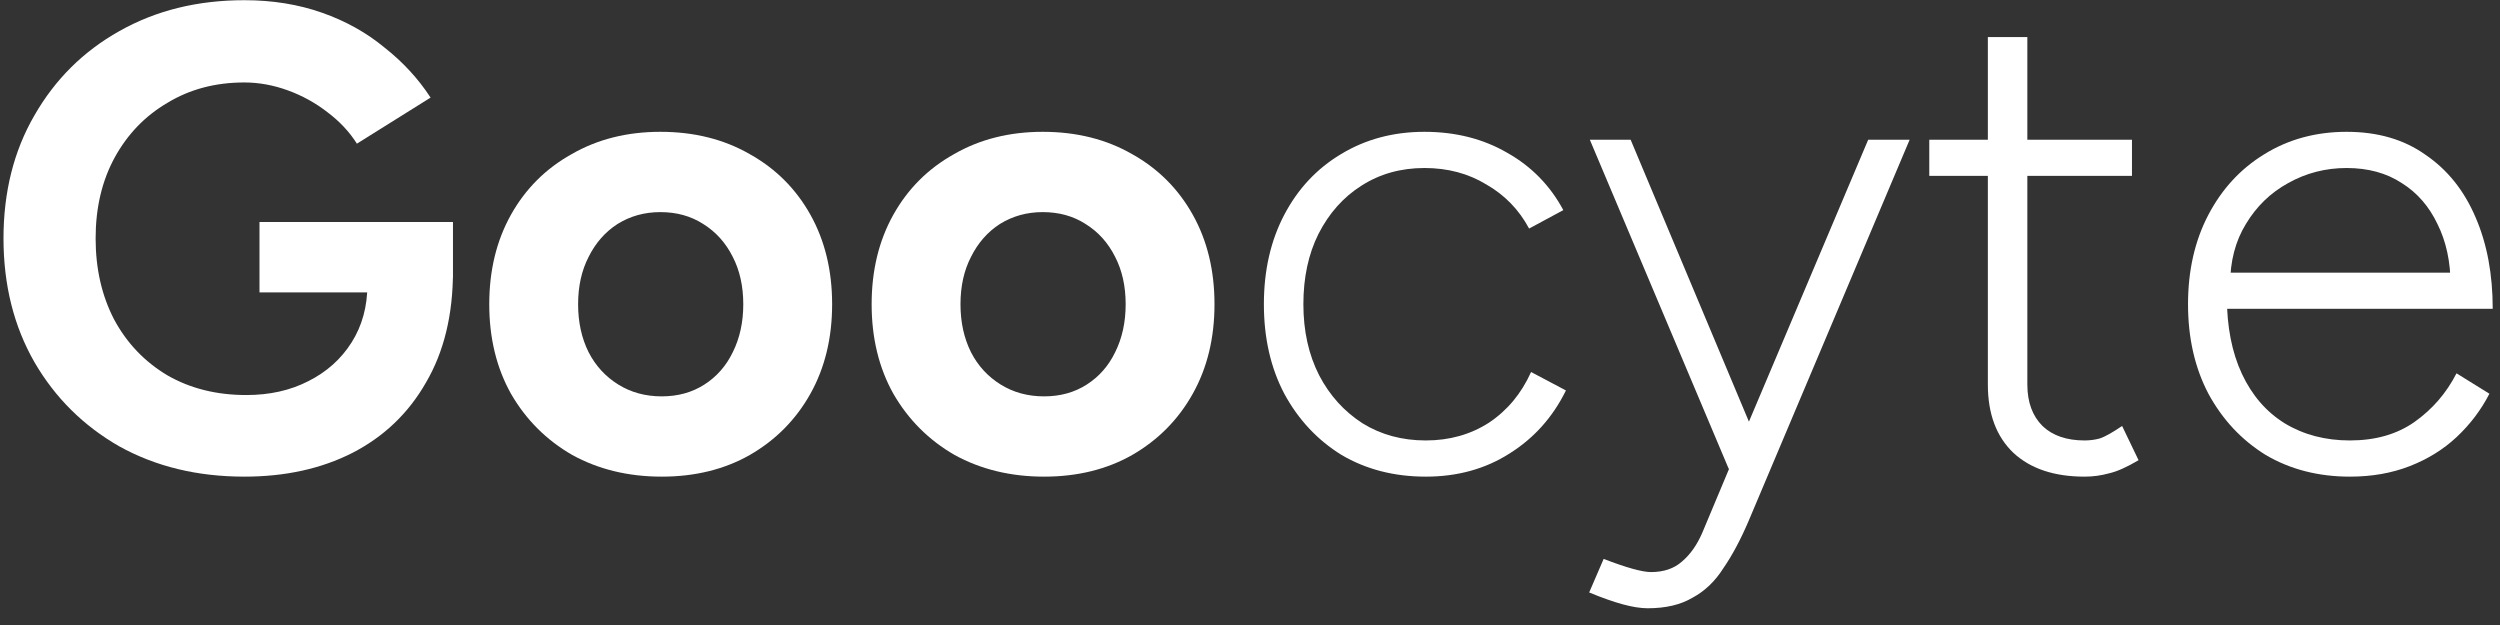 <svg xmlns="http://www.w3.org/2000/svg" width="128" height="32" viewBox="0 0 128 32" fill="none"><rect x="0" y="0" width="128" height="32" fill="#333333" stroke="none"/><path d="M12.511 24.404C10.107 24.404 7.974 23.888 6.109 22.854C4.267 21.799 2.819 20.361 1.763 18.542C0.707 16.7 0.179 14.588 0.179 12.207C0.179 9.826 0.707 7.726 1.763 5.907C2.819 4.065 4.267 2.627 6.109 1.594C7.974 0.538 10.107 0.01 12.511 0.01C13.948 0.01 15.274 0.224 16.487 0.651C17.7 1.077 18.767 1.673 19.688 2.436C20.631 3.178 21.417 4.031 22.046 4.997L18.273 7.356C17.891 6.749 17.385 6.21 16.756 5.738C16.15 5.267 15.476 4.896 14.735 4.626C13.993 4.357 13.252 4.222 12.511 4.222C11.028 4.222 9.714 4.57 8.569 5.267C7.423 5.94 6.525 6.873 5.873 8.063C5.222 9.254 4.896 10.635 4.896 12.207C4.896 13.757 5.211 15.139 5.84 16.352C6.491 17.565 7.401 18.519 8.569 19.216C9.737 19.889 11.085 20.226 12.612 20.226C13.803 20.226 14.858 19.991 15.779 19.519C16.723 19.047 17.464 18.384 18.003 17.531C18.542 16.677 18.812 15.689 18.812 14.566L23.192 13.892C23.192 16.116 22.731 18.014 21.81 19.586C20.912 21.159 19.654 22.36 18.037 23.191C16.442 24 14.6 24.404 12.511 24.404ZM13.286 14.97V11.365H23.192V14.229L20.698 14.97H13.286Z" fill="white"></path><path d="M33.878 24.404C32.171 24.404 30.643 24.034 29.296 23.293C27.971 22.529 26.926 21.484 26.162 20.159C25.421 18.834 25.05 17.306 25.05 15.577C25.05 13.847 25.421 12.32 26.162 10.994C26.904 9.669 27.937 8.636 29.262 7.895C30.587 7.131 32.103 6.749 33.811 6.749C35.54 6.749 37.068 7.131 38.393 7.895C39.718 8.636 40.752 9.669 41.493 10.994C42.234 12.32 42.605 13.847 42.605 15.577C42.605 17.306 42.234 18.834 41.493 20.159C40.752 21.484 39.718 22.529 38.393 23.293C37.09 24.034 35.585 24.404 33.878 24.404ZM33.878 20.294C34.709 20.294 35.439 20.092 36.068 19.687C36.697 19.283 37.18 18.733 37.517 18.036C37.876 17.317 38.056 16.498 38.056 15.577C38.056 14.656 37.876 13.847 37.517 13.151C37.157 12.432 36.652 11.87 36.001 11.466C35.372 11.062 34.642 10.86 33.811 10.86C33.002 10.86 32.272 11.062 31.621 11.466C30.992 11.87 30.497 12.432 30.138 13.151C29.779 13.847 29.599 14.656 29.599 15.577C29.599 16.498 29.779 17.317 30.138 18.036C30.497 18.733 31.003 19.283 31.654 19.687C32.306 20.092 33.047 20.294 33.878 20.294Z" fill="white"></path><path d="M53.456 24.404C51.749 24.404 50.221 24.034 48.873 23.293C47.548 22.529 46.504 21.484 45.74 20.159C44.999 18.834 44.628 17.306 44.628 15.577C44.628 13.847 44.999 12.32 45.74 10.994C46.481 9.669 47.514 8.636 48.84 7.895C50.165 7.131 51.681 6.749 53.388 6.749C55.118 6.749 56.645 7.131 57.971 7.895C59.296 8.636 60.329 9.669 61.07 10.994C61.812 12.32 62.182 13.847 62.182 15.577C62.182 17.306 61.812 18.834 61.07 20.159C60.329 21.484 59.296 22.529 57.971 23.293C56.668 24.034 55.163 24.404 53.456 24.404ZM53.456 20.294C54.287 20.294 55.017 20.092 55.646 19.687C56.275 19.283 56.758 18.733 57.095 18.036C57.454 17.317 57.634 16.498 57.634 15.577C57.634 14.656 57.454 13.847 57.095 13.151C56.735 12.432 56.23 11.87 55.578 11.466C54.949 11.062 54.219 10.86 53.388 10.86C52.58 10.86 51.85 11.062 51.198 11.466C50.569 11.87 50.075 12.432 49.716 13.151C49.356 13.847 49.177 14.656 49.177 15.577C49.177 16.498 49.356 17.317 49.716 18.036C50.075 18.733 50.581 19.283 51.232 19.687C51.883 20.092 52.625 20.294 53.456 20.294Z" fill="white"></path><path d="M73 24.404C71.382 24.404 69.945 24.034 68.687 23.293C67.451 22.529 66.474 21.484 65.756 20.159C65.059 18.834 64.711 17.306 64.711 15.577C64.711 13.847 65.059 12.32 65.756 10.994C66.452 9.669 67.418 8.636 68.653 7.895C69.911 7.131 71.337 6.749 72.932 6.749C74.527 6.749 75.942 7.108 77.178 7.827C78.413 8.524 79.368 9.501 80.042 10.758L78.29 11.702C77.773 10.736 77.043 9.984 76.099 9.444C75.178 8.883 74.123 8.602 72.932 8.602C71.719 8.602 70.641 8.905 69.698 9.512C68.777 10.096 68.047 10.916 67.508 11.972C66.991 13.005 66.733 14.207 66.733 15.577C66.733 16.947 67.002 18.16 67.541 19.216C68.08 20.249 68.822 21.069 69.765 21.675C70.709 22.259 71.787 22.551 73 22.551C74.213 22.551 75.291 22.248 76.234 21.642C77.178 21.012 77.896 20.148 78.391 19.047L80.176 19.991C79.502 21.361 78.537 22.439 77.279 23.225C76.043 24.011 74.617 24.404 73 24.404Z" fill="white"></path><path d="M84.364 31.143C84.005 31.143 83.578 31.076 83.084 30.941C82.59 30.806 82.017 30.604 81.366 30.334L82.107 28.616C82.691 28.841 83.185 29.009 83.589 29.121C83.994 29.234 84.308 29.29 84.533 29.29C85.184 29.29 85.712 29.11 86.116 28.751C86.543 28.391 86.891 27.897 87.161 27.268L89.081 22.686L95.652 7.153H97.774L89.519 26.695C89.115 27.639 88.688 28.436 88.239 29.088C87.812 29.762 87.284 30.267 86.655 30.604C86.049 30.963 85.285 31.143 84.364 31.143ZM88.509 24L81.399 7.153H83.488L89.991 22.652L90.564 24H88.509Z" fill="white"></path><path d="M106.731 24.404C105.181 24.404 103.968 24 103.092 23.191C102.216 22.36 101.778 21.192 101.778 19.687V1.897H103.8V19.687C103.8 20.586 104.058 21.293 104.575 21.81C105.091 22.304 105.81 22.551 106.731 22.551C107.001 22.551 107.259 22.517 107.506 22.45C107.776 22.36 108.157 22.147 108.652 21.81L109.494 23.562C108.888 23.921 108.382 24.146 107.978 24.236C107.573 24.348 107.158 24.404 106.731 24.404ZM98.779 9.006V7.153H109.157V9.006H98.779Z" fill="white"></path><path d="M120.315 24.404C118.698 24.404 117.26 24.034 116.002 23.293C114.767 22.529 113.79 21.484 113.071 20.159C112.375 18.834 112.027 17.306 112.027 15.577C112.027 13.847 112.375 12.32 113.071 10.994C113.767 9.669 114.722 8.636 115.935 7.895C117.17 7.131 118.574 6.749 120.147 6.749C121.741 6.749 123.089 7.142 124.19 7.928C125.313 8.692 126.166 9.759 126.75 11.129C127.335 12.477 127.627 14.038 127.627 15.812H113.239L114.014 15.172C114.014 16.722 114.273 18.047 114.789 19.148C115.306 20.249 116.036 21.091 116.979 21.675C117.945 22.259 119.057 22.551 120.315 22.551C121.618 22.551 122.719 22.237 123.617 21.608C124.538 20.956 125.257 20.125 125.773 19.114L127.458 20.159C127.031 20.99 126.47 21.731 125.773 22.383C125.1 23.012 124.302 23.506 123.381 23.865C122.46 24.225 121.438 24.404 120.315 24.404ZM114.183 14.566L113.341 13.959H126.312L125.47 14.6C125.47 13.409 125.246 12.365 124.796 11.466C124.369 10.568 123.763 9.871 122.977 9.377C122.191 8.86 121.247 8.602 120.147 8.602C119.068 8.602 118.069 8.86 117.148 9.377C116.249 9.871 115.531 10.568 114.992 11.466C114.452 12.342 114.183 13.375 114.183 14.566Z" fill="white"></path></svg>